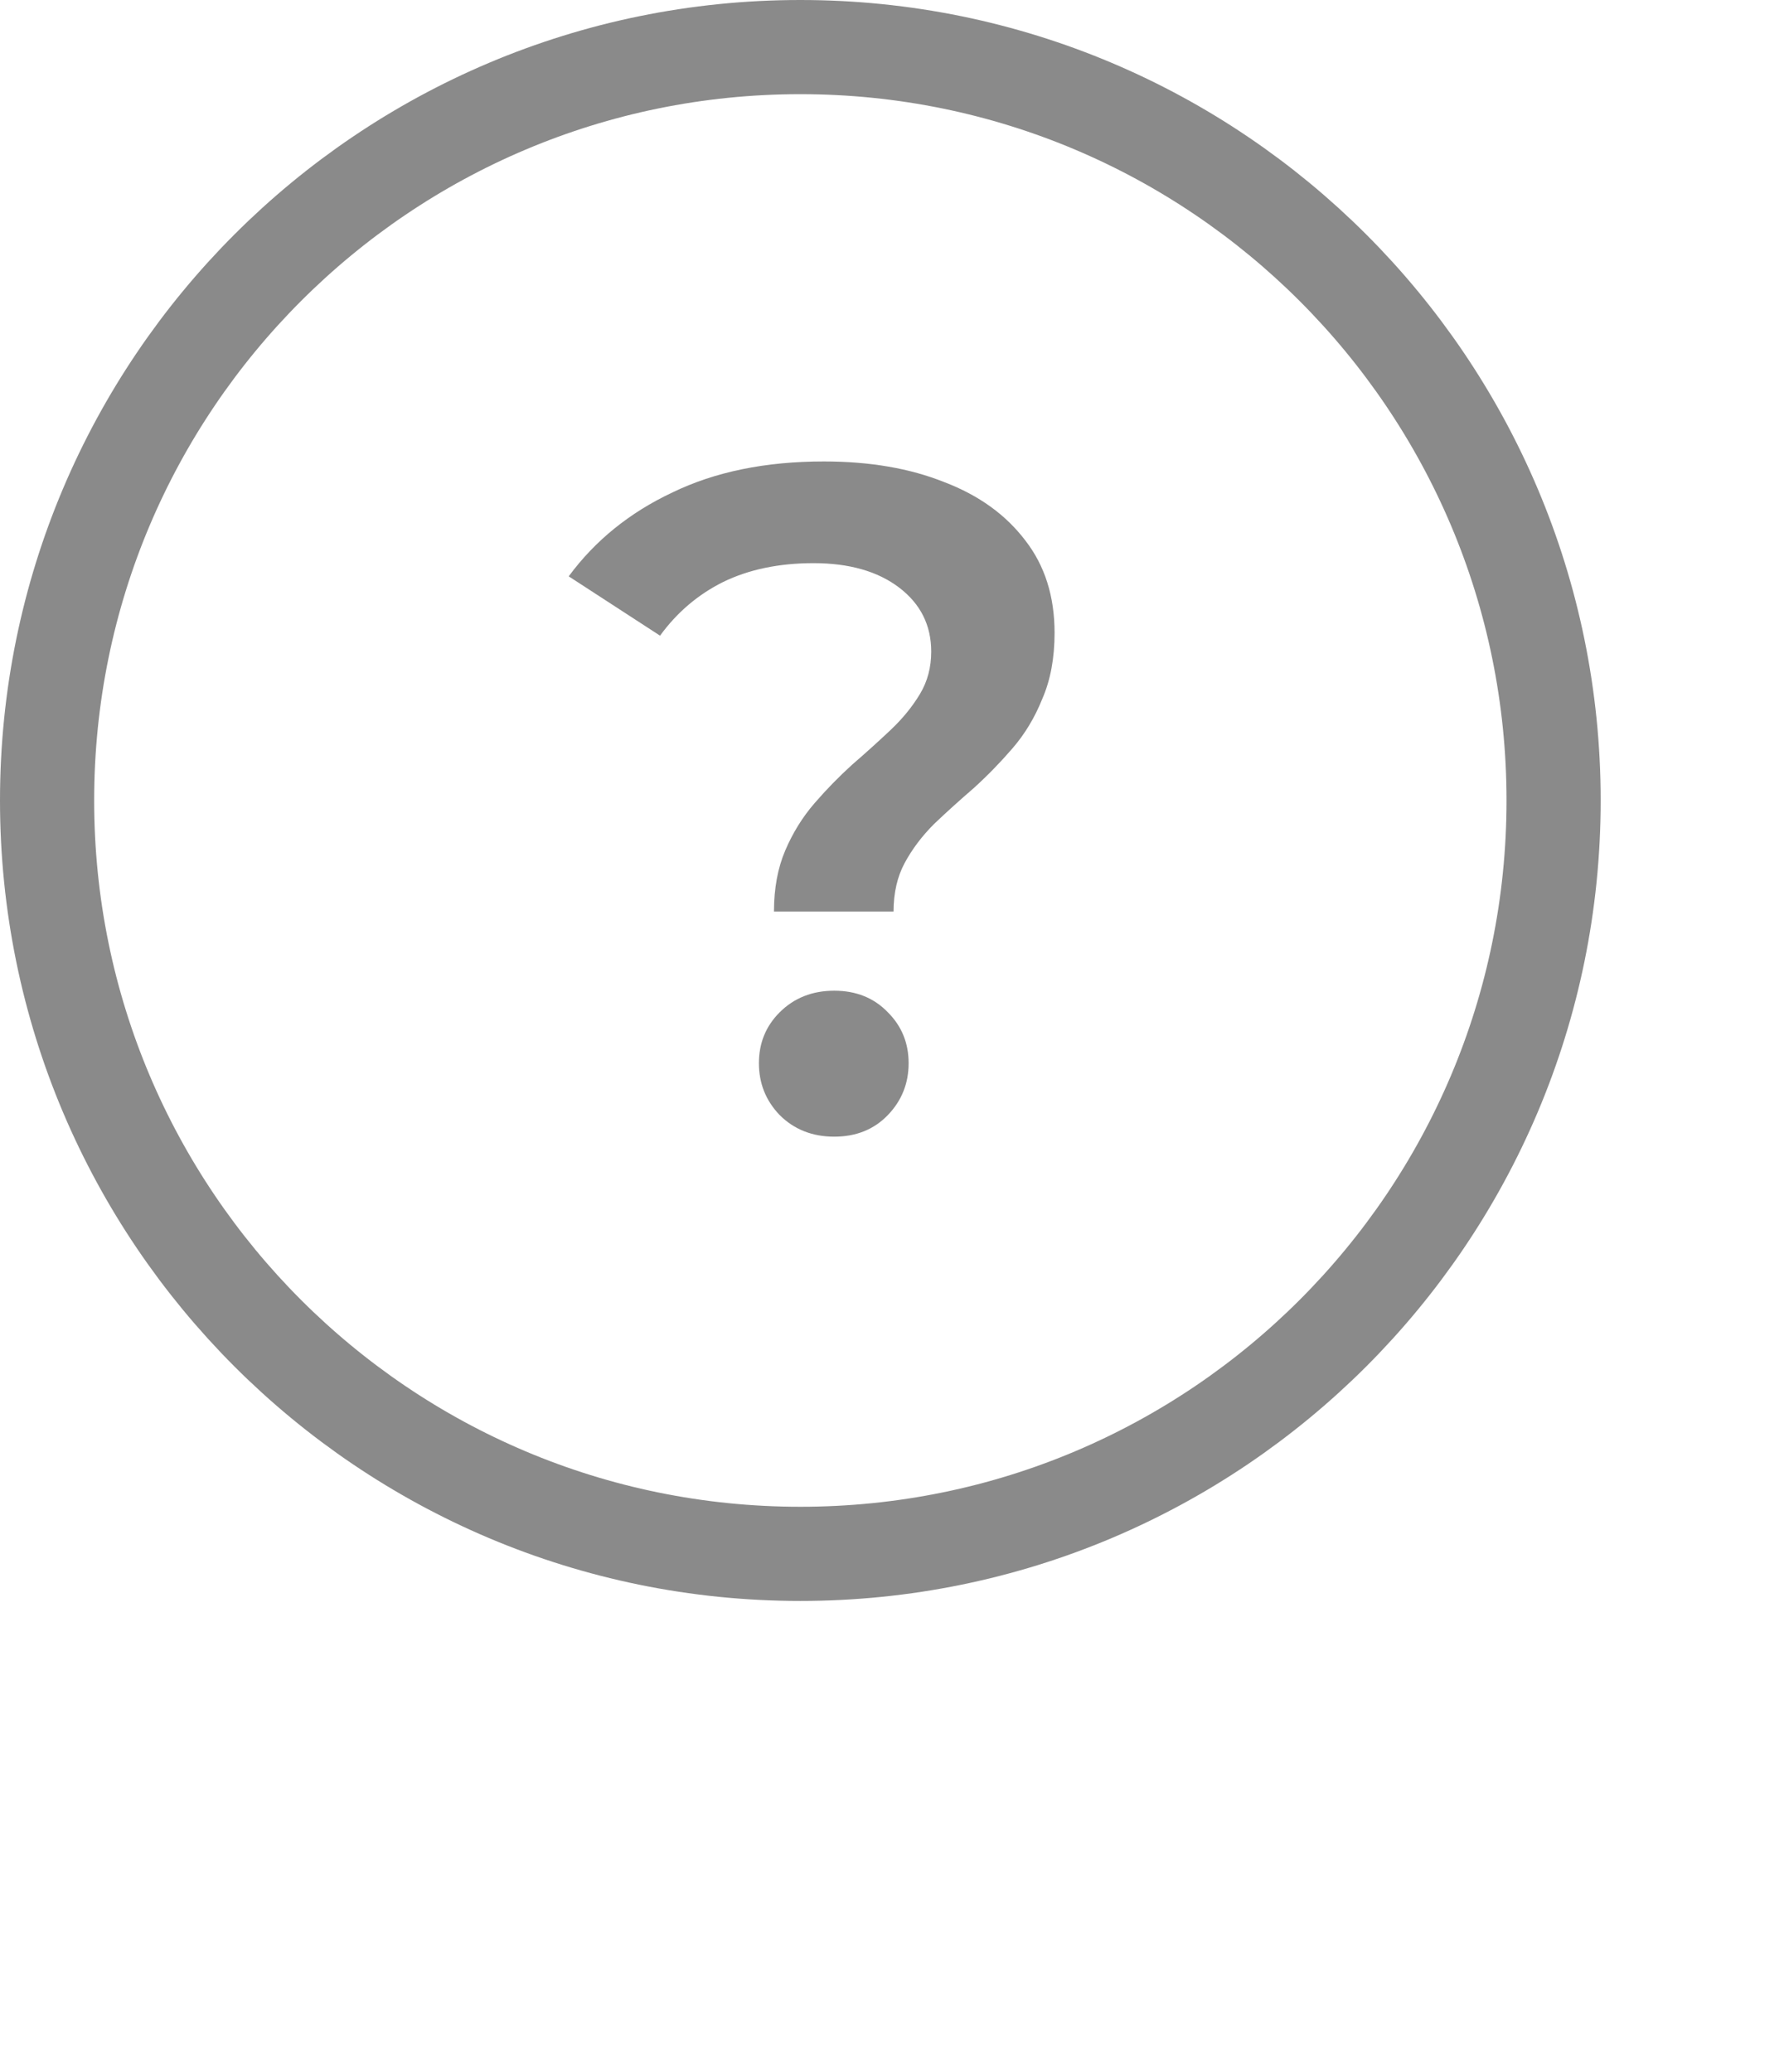 <svg width="19" height="22" viewBox="0 0 19 22" fill="none" xmlns="http://www.w3.org/2000/svg">
<path d="M8.22 9.68C8.22 9.433 8.26 9.217 8.34 9.03C8.42 8.843 8.523 8.677 8.65 8.53C8.777 8.383 8.91 8.247 9.05 8.12C9.197 7.993 9.333 7.87 9.46 7.75C9.587 7.63 9.69 7.503 9.77 7.37C9.85 7.237 9.89 7.087 9.89 6.92C9.89 6.64 9.777 6.413 9.55 6.24C9.323 6.067 9.02 5.98 8.64 5.98C8.273 5.98 7.953 6.047 7.68 6.18C7.413 6.313 7.19 6.503 7.01 6.75L6.04 6.12C6.32 5.74 6.687 5.443 7.14 5.23C7.593 5.01 8.13 4.9 8.75 4.9C9.237 4.9 9.663 4.973 10.03 5.12C10.397 5.26 10.683 5.467 10.89 5.74C11.097 6.007 11.2 6.333 11.2 6.72C11.2 6.987 11.157 7.22 11.07 7.42C10.99 7.62 10.883 7.797 10.75 7.95C10.623 8.097 10.487 8.237 10.34 8.37C10.193 8.497 10.053 8.623 9.92 8.75C9.793 8.877 9.69 9.013 9.61 9.16C9.53 9.307 9.49 9.48 9.49 9.68H8.22ZM8.86 12.07C8.627 12.07 8.433 11.993 8.28 11.84C8.133 11.687 8.06 11.503 8.06 11.29C8.06 11.077 8.133 10.897 8.28 10.75C8.433 10.597 8.627 10.52 8.86 10.52C9.093 10.52 9.283 10.597 9.43 10.75C9.577 10.897 9.65 11.077 9.65 11.29C9.65 11.503 9.577 11.687 9.43 11.84C9.283 11.993 9.093 12.07 8.86 12.07Z" fill="#8A8A8A"/>
<path d="M16.5 8.5C16.5 12.918 12.918 16.5 8.5 16.5C4.082 16.5 0.5 12.918 0.5 8.5C0.5 4.082 4.082 0.5 8.5 0.5C12.918 0.5 16.5 4.082 16.5 8.5Z" stroke="#8A8A8A"/>
</svg>
